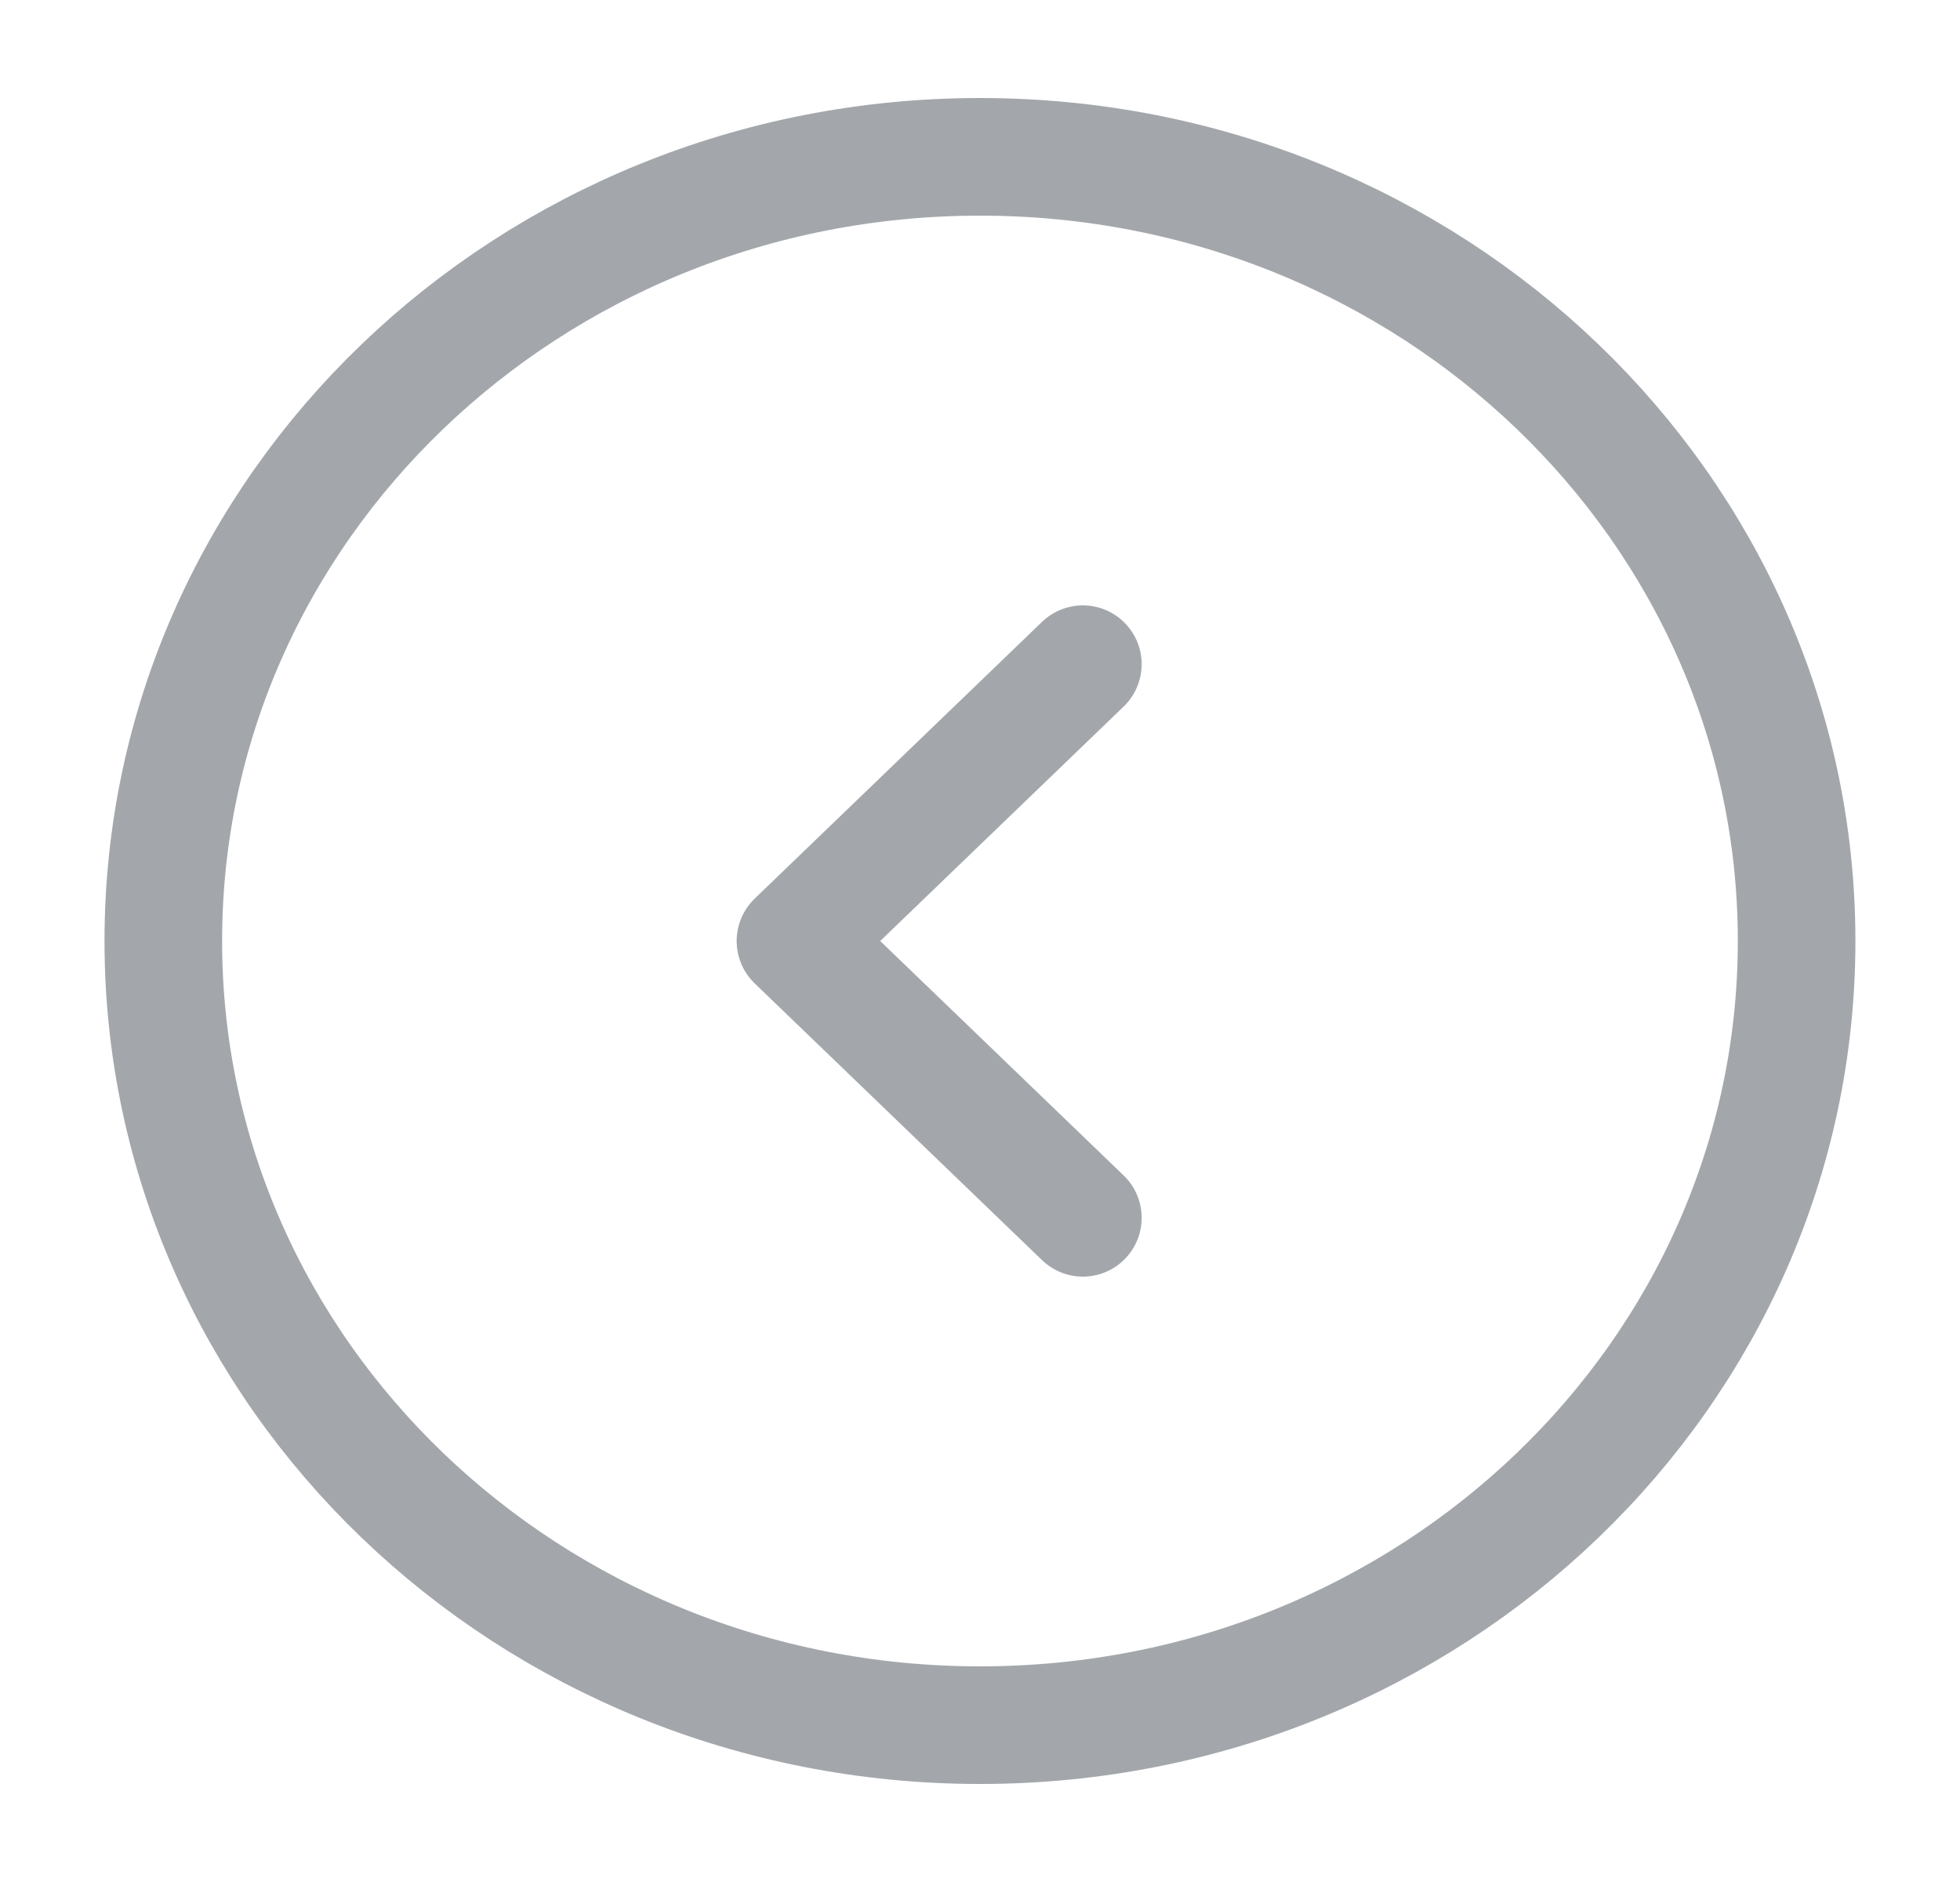 <svg width="25" height="24" viewBox="0 0 25 24" fill="none" xmlns="http://www.w3.org/2000/svg">
<path d="M12.5 22C18.253 22 22.916 17.523 22.916 12C22.916 6.477 18.253 2 12.5 2C6.747 2 2.083 6.477 2.083 12C2.083 17.523 6.747 22 12.5 22Z" stroke="#A3A7AB" stroke-width="1.5" stroke-miterlimit="10" stroke-linecap="round" stroke-linejoin="round"/>
<path d="M13.812 15.53L10.146 12L13.812 8.47" stroke="#A3A7AB" stroke-width="1.5" stroke-linecap="round" stroke-linejoin="round"/>
</svg>
